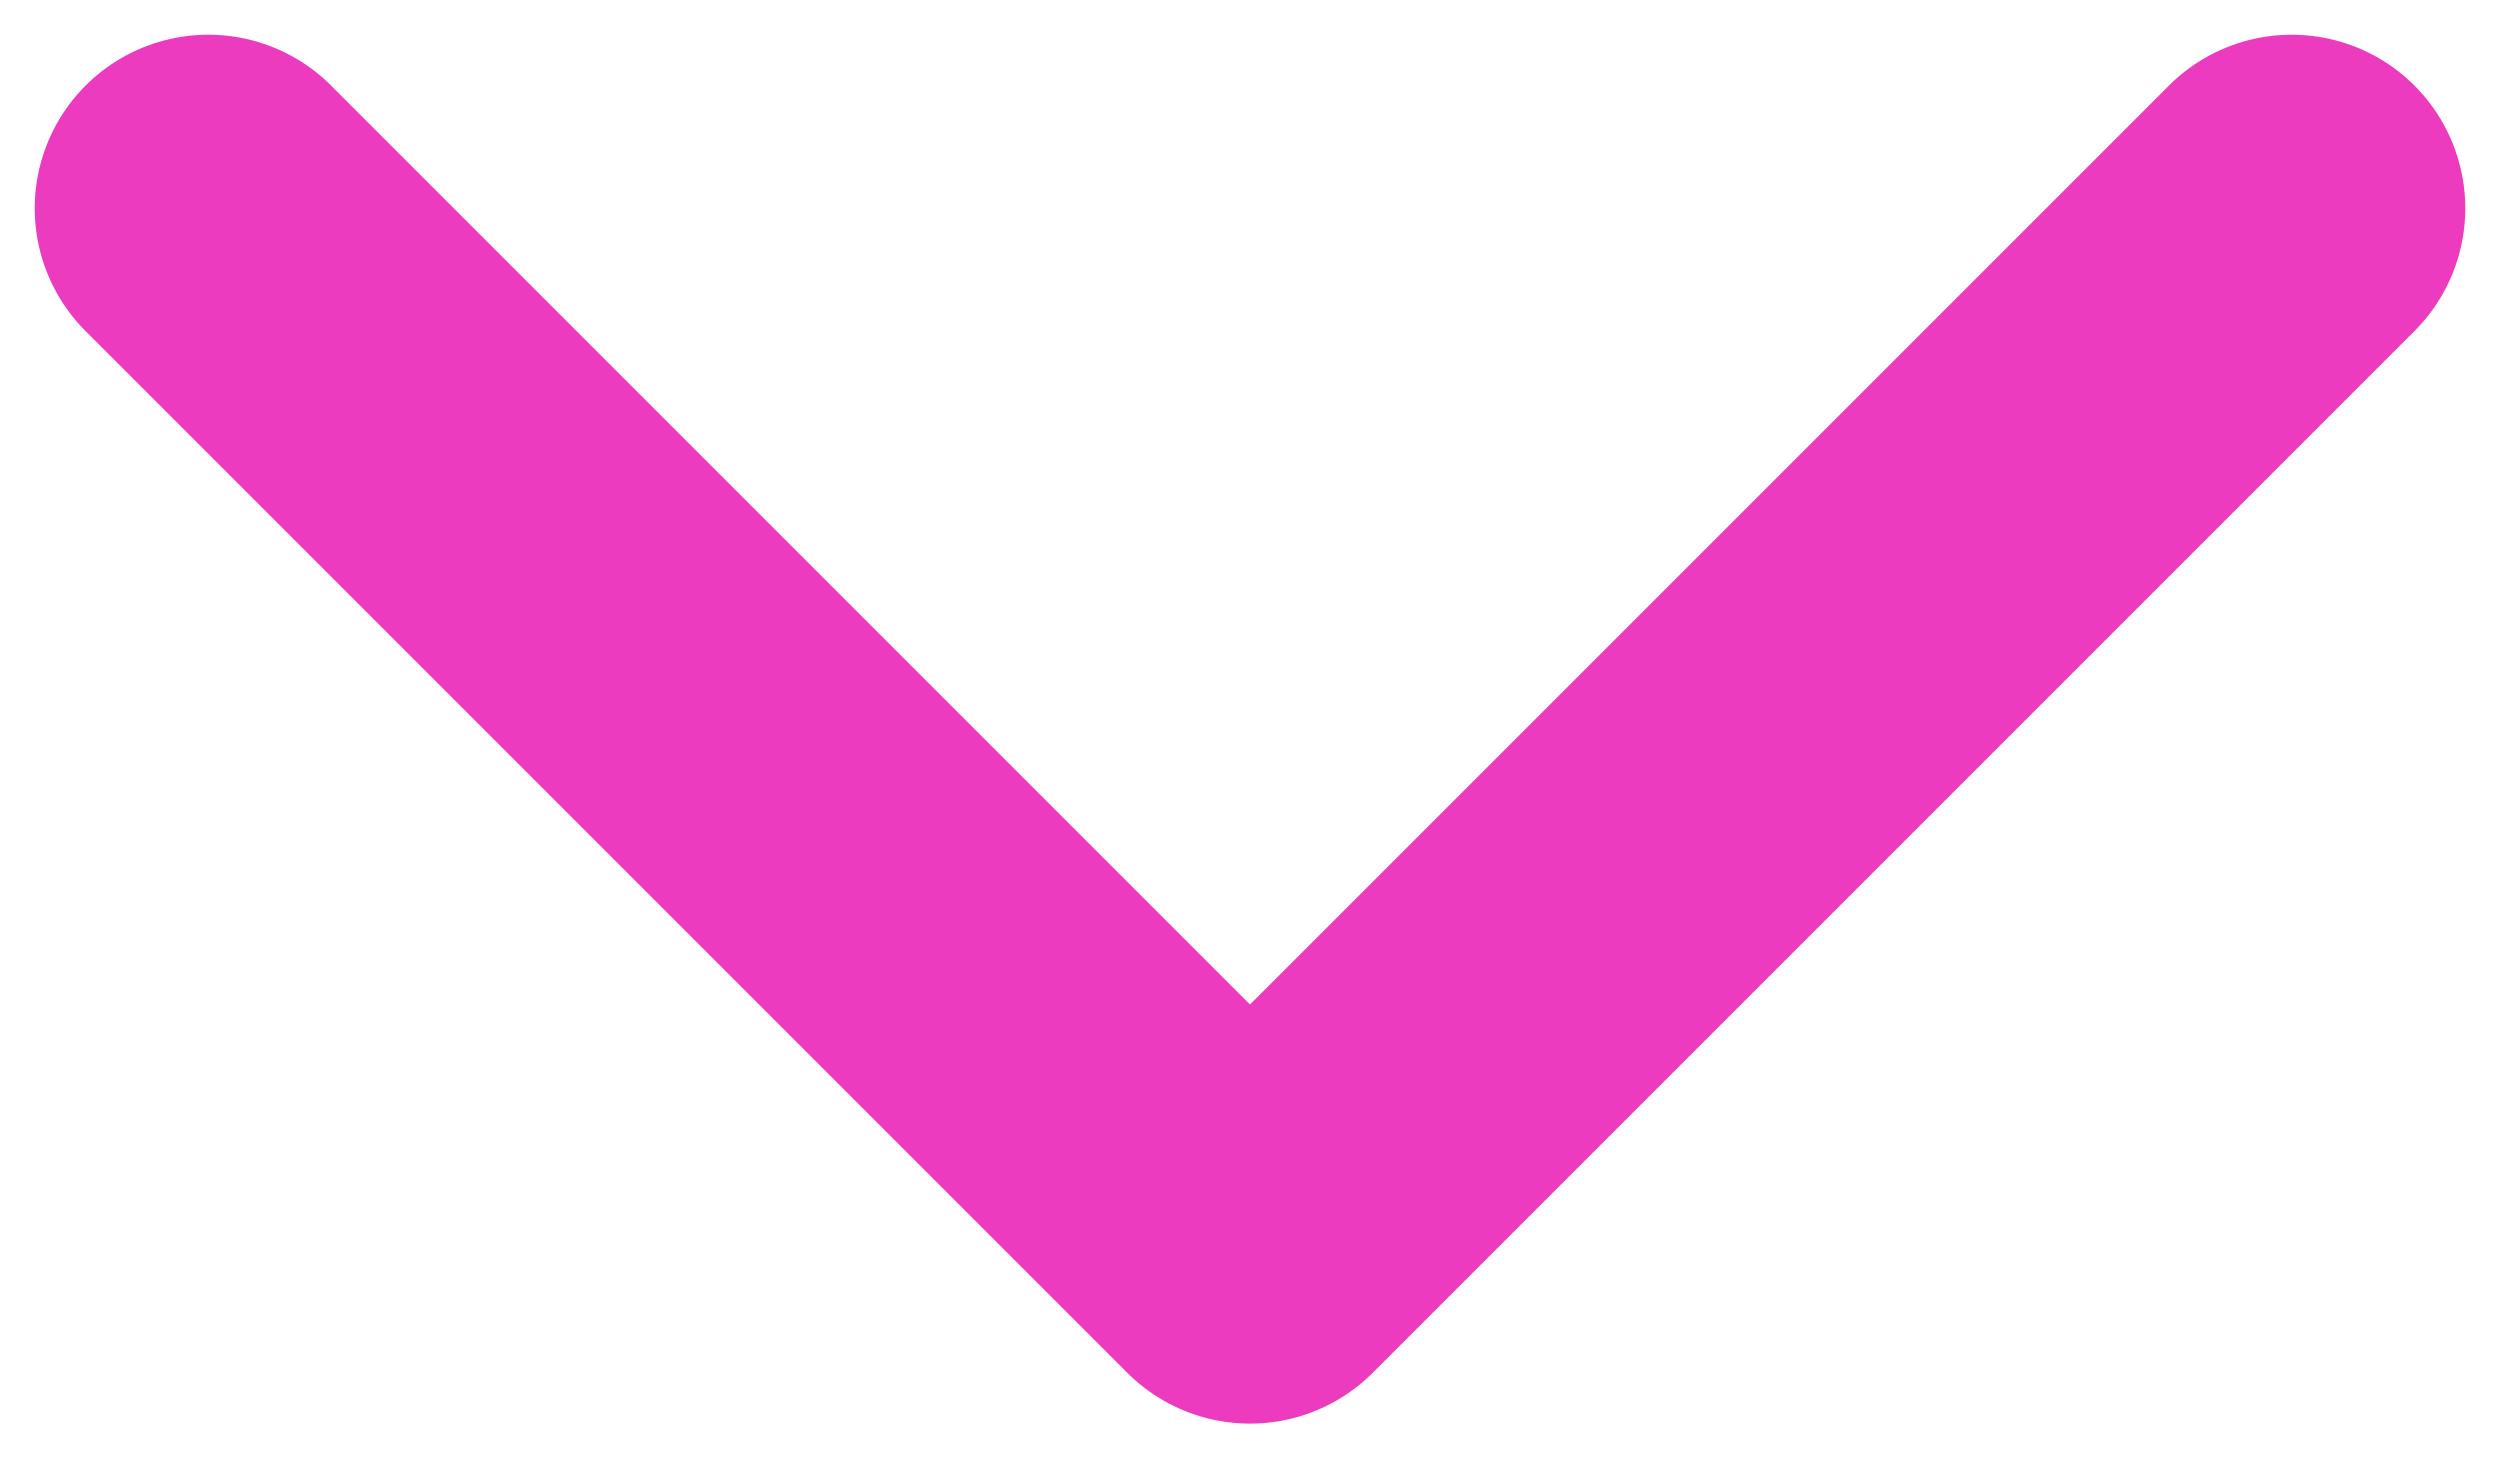   <svg
    width="36"
    height="21"
    viewBox="0 0 36 21"
    fill="none"
    xmlns="http://www.w3.org/2000/svg"
  >
    <path
      d="M3 3L18 18L33 3"
      stroke="#EC3BBE"
      stroke-width="5"
      stroke-linecap="round"
      stroke-linejoin="round"></path>
  </svg>
